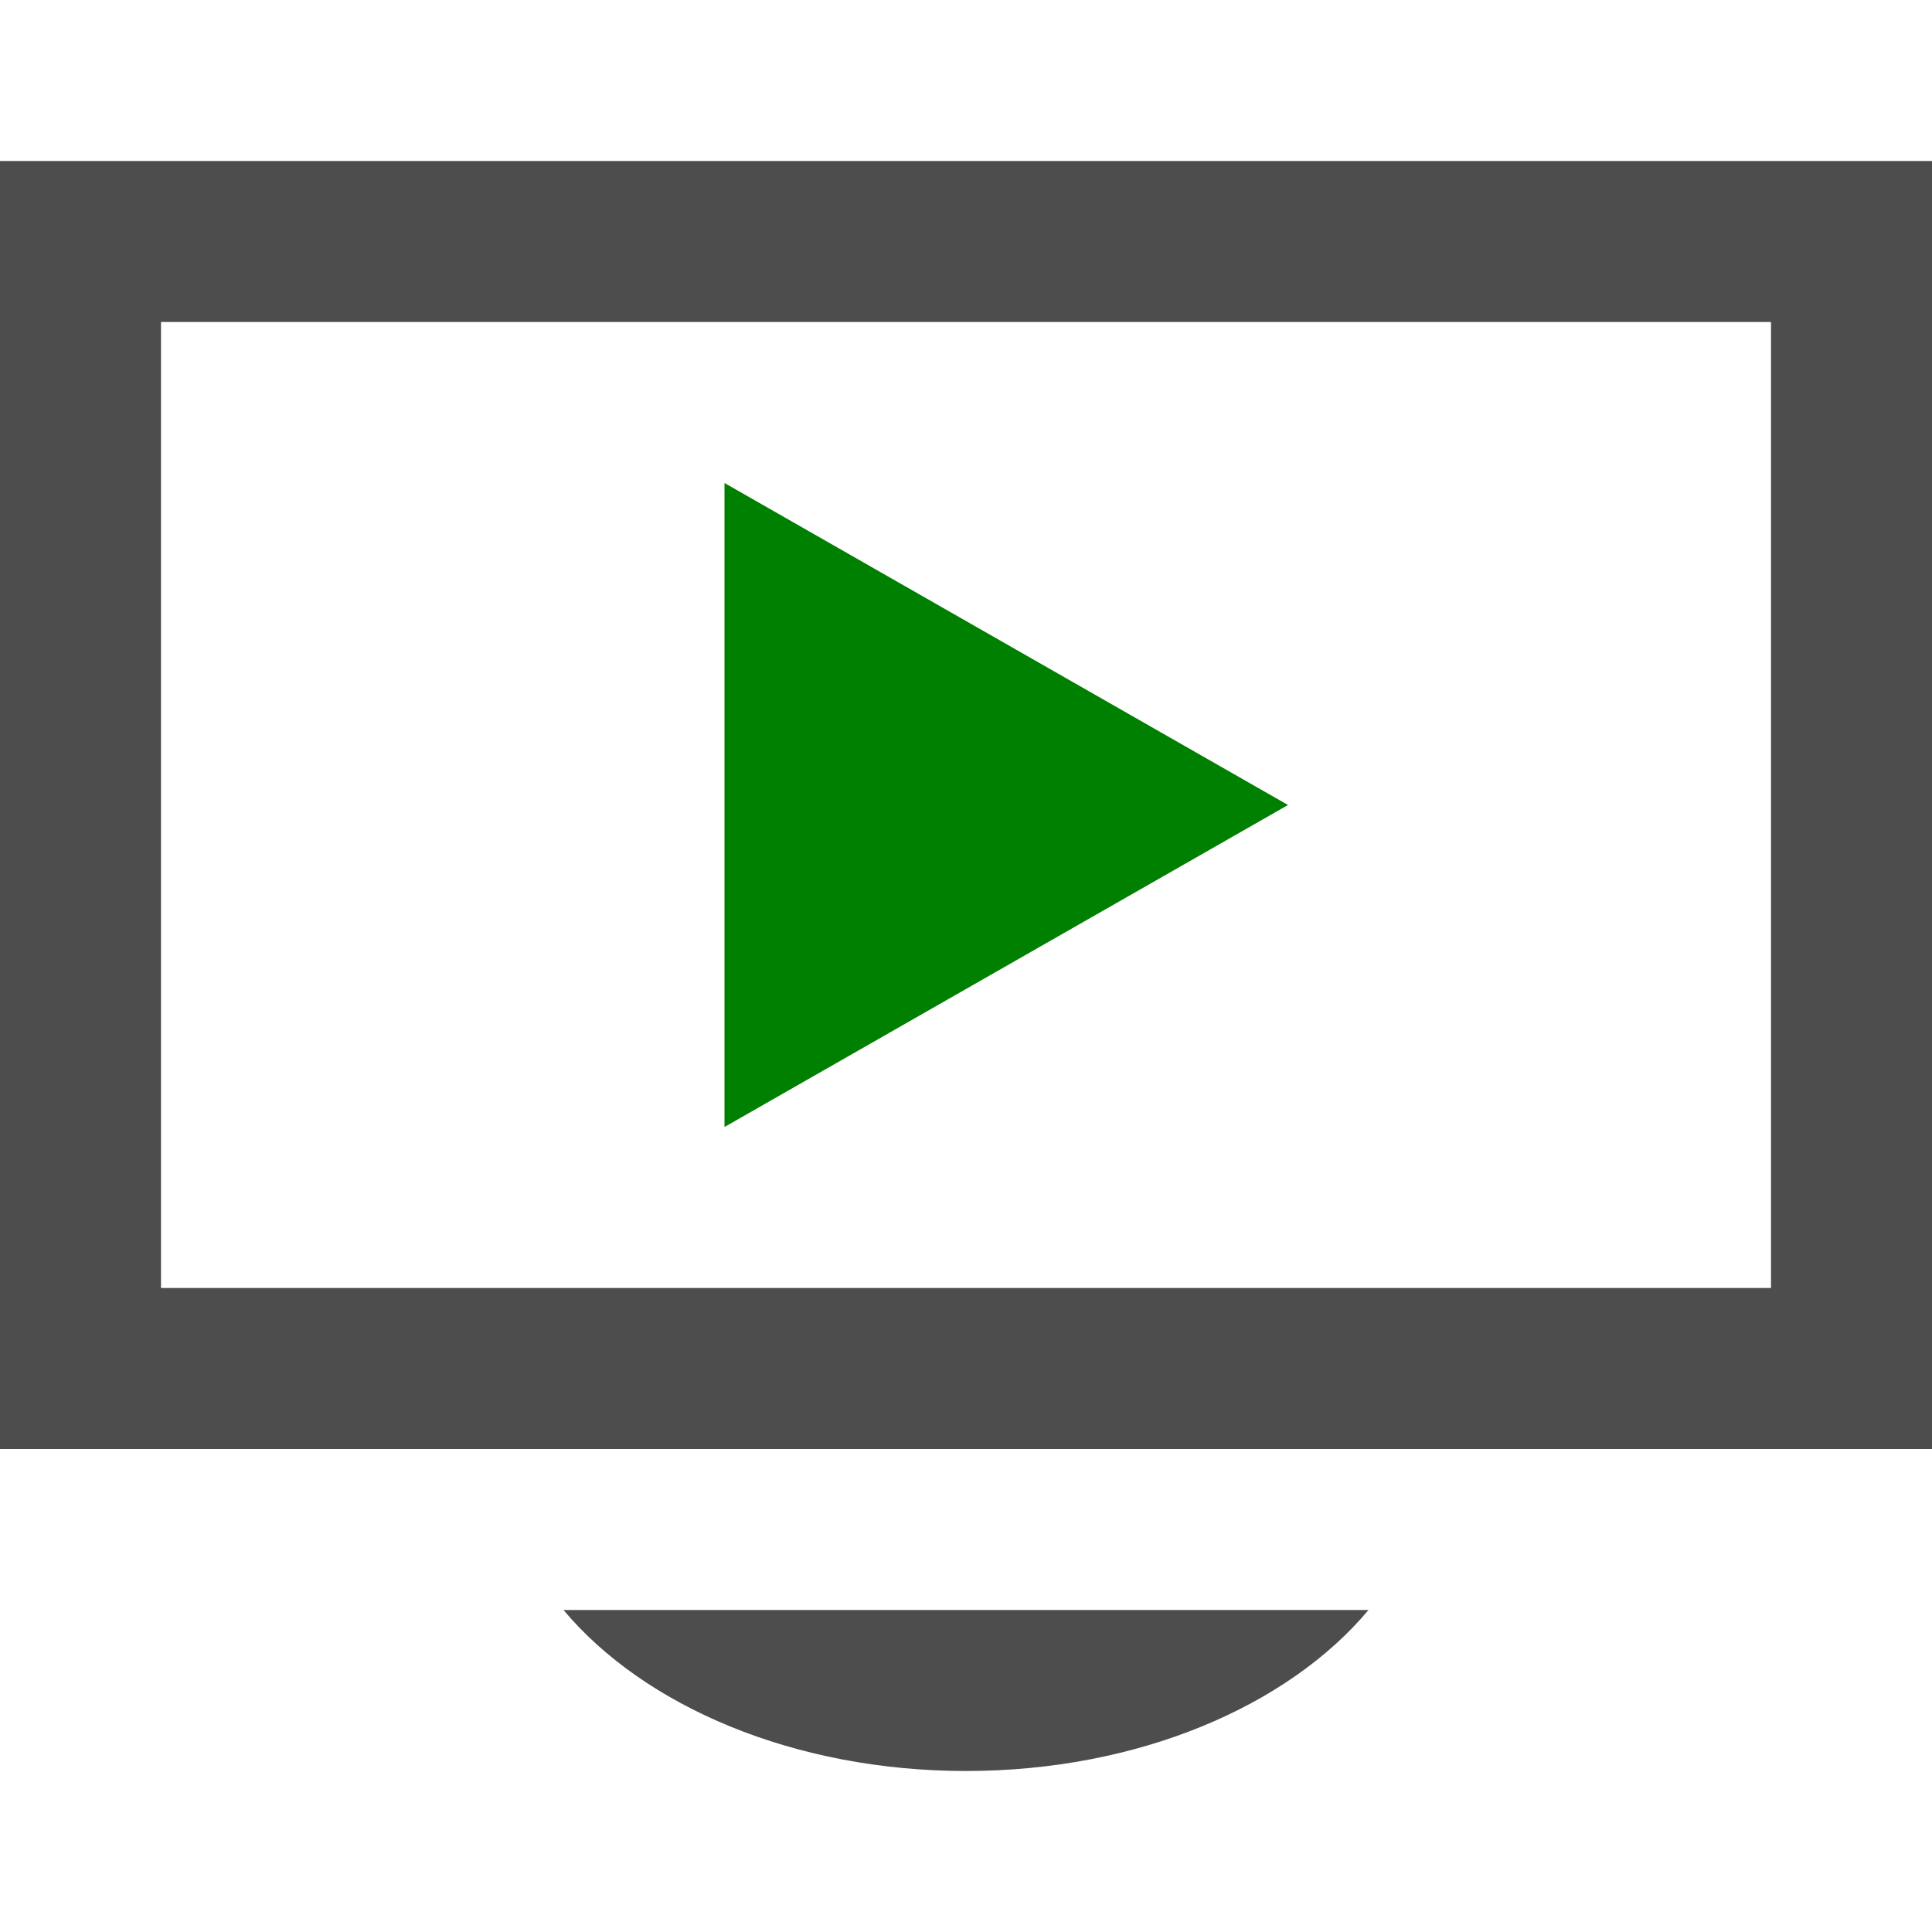 <?xml version="1.0" encoding="UTF-8" standalone="no"?>
<svg xmlns:dc="http://purl.org/dc/elements/1.1/" xmlns:cc="http://creativecommons.org/ns#" xmlns:rdf="http://www.w3.org/1999/02/22-rdf-syntax-ns#" xmlns:svg="http://www.w3.org/2000/svg" xmlns="http://www.w3.org/2000/svg" xmlns:sodipodi="http://sodipodi.sourceforge.net/DTD/sodipodi-0.dtd" xmlns:inkscape="http://www.inkscape.org/namespaces/inkscape" width="24" height="24" viewBox="0 0 24 24" version="1.1" id="svg4" sodipodi:docname="smart-tv-steam-apps.svg" inkscape:version="1.0.1 (3bc2e813f5, 2020-09-07)">
  <defs id="defs8"></defs>
  <path d="M 9,14 V 6 l 7,4 z" id="path2" sodipodi:nodetypes="cccc" style="fill:#008000"></path>
  <path d="M 22,4 V 16 H 2 V 4 Z M 24,2 H 0 V 18 H 24 Z M 7,20 c 1,1.194 2.862,2 5,2 2.138,0 4,-0.806 5,-2 z" id="path835" sodipodi:nodetypes="cccccccccccscc" style="fill:#4d4d4d"></path>
</svg>
